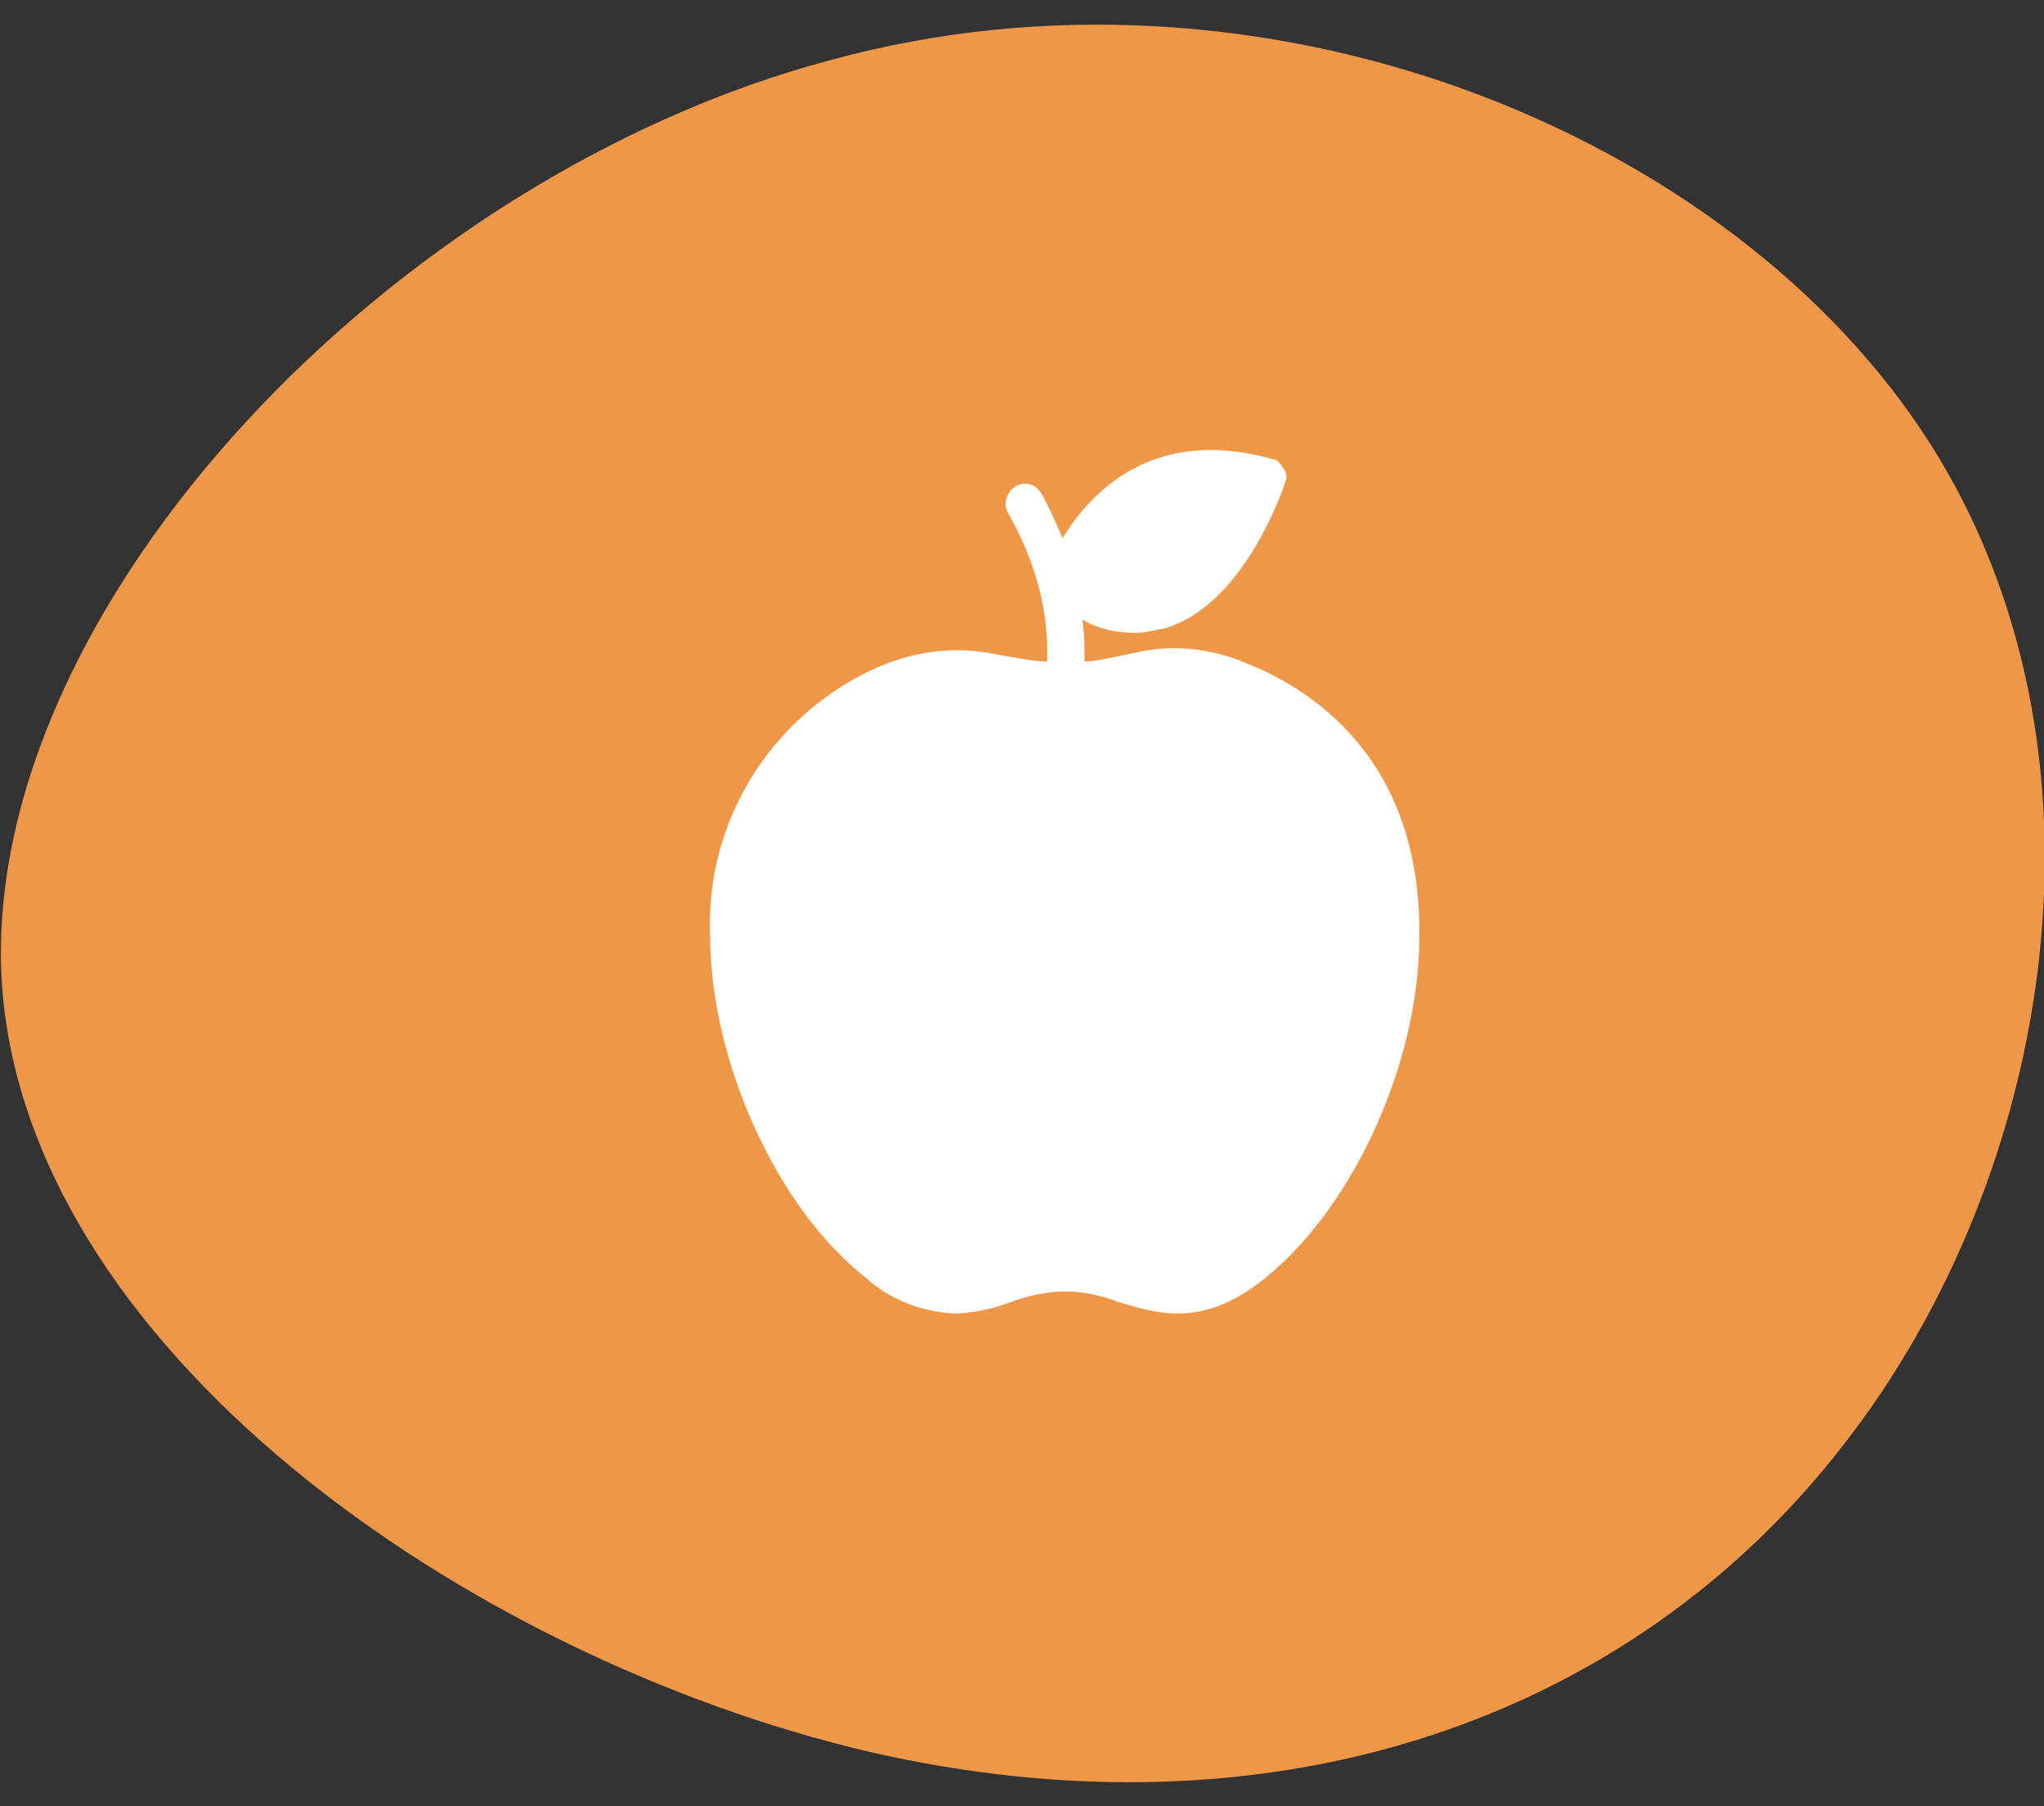 <svg xmlns="http://www.w3.org/2000/svg" xmlns:xlink="http://www.w3.org/1999/xlink" id="Layer_1" x="0px" y="0px" viewBox="0 0 92.8 82" style="enable-background:new 0 0 92.8 82;" xml:space="preserve"><rect x="0" y="0" width="92.8" height="82" fill="#333333" stroke="none"/><style type="text/css">	.st0{fill:#EF9748;}	.st1{fill:#FFFFFF;}</style><g id="FM-Icon-2" transform="translate(-1108.034 -2135.861)">	<path id="blob_1_" class="st0" d="M1191.7,2201.5c-9.7,12.5-25.9,18.1-44.2,13.9c-18.3-4.3-38.5-18.4-39.4-35.2  c-0.8-16.8,17.7-36.3,37.6-41.6c19.7-5.4,40.9,3.3,49.9,17.3C1204.5,2169.8,1201.4,2189.1,1191.7,2201.5z"></path>	<g id="Layer_1-2" transform="translate(1152.273 2174.197)">		<path id="apple" class="st1" d="M12.4-8.2C10.8-8.9,9-9.1,7.3-8.7C6.3-8.5,5.5-8.3,5-8.3c0-0.7,0-1.3-0.1-1.9   c0.7,0.4,1.5,0.6,2.4,0.6c0.4,0,0.8-0.1,1.3-0.2c3.6-1,5.4-6.3,5.5-6.6c0.1-0.2,0.1-0.5-0.1-0.7c-0.1-0.2-0.3-0.4-0.5-0.4   c-5.4-1.5-8.2,1.5-9.5,3.6c-0.3-0.7-0.6-1.4-1-2.1c-0.3-0.4-0.8-0.5-1.2-0.2c-0.3,0.2-0.5,0.7-0.3,1.1c1.2,2.1,1.9,4.4,1.8,6.8   C2.7-8.3,1.7-8.5,0.6-8.7C-1.2-9-3-8.7-4.7-7.9C-9.3-5.7-12.2-1-12,4.1c0,5.7,3,12.4,7.1,15.6c1.1,1,2.5,1.5,3.9,1.6   c0.9,0,1.8-0.2,2.6-0.5c0.8-0.3,1.7-0.5,2.5-0.5c0.9,0,1.7,0.2,2.5,0.5c1.7,0.5,3.6,1.1,6.2-0.8c4.2-3.1,7.4-9.9,7.4-15.8   C20.3-3.8,15.4-7,12.4-8.2L12.4-8.2z"></path>	</g></g></svg>